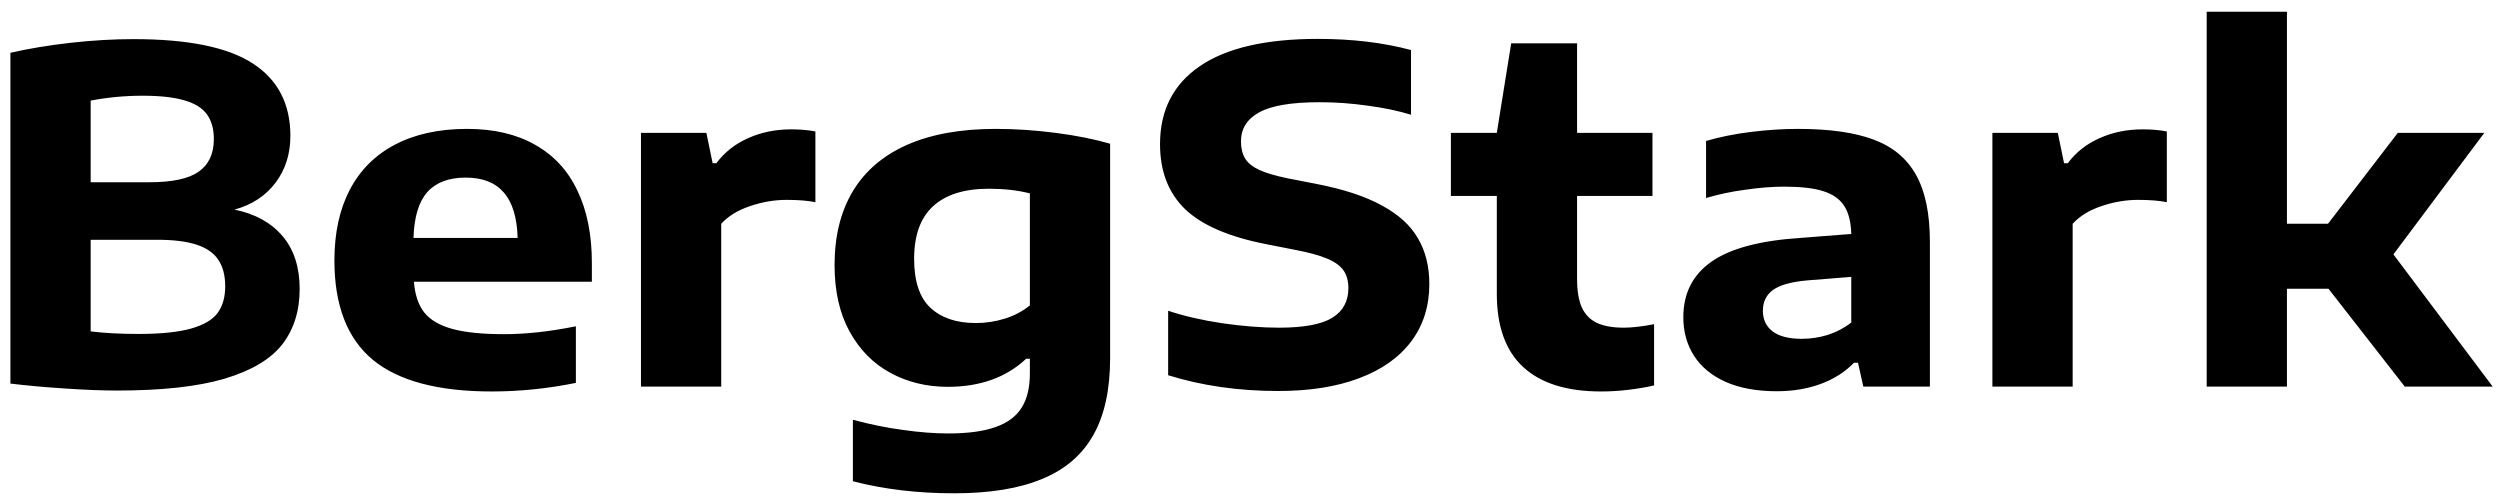 <svg width="194" height="39" viewBox="0 0 194 39" fill="none" xmlns="http://www.w3.org/2000/svg">
<path d="M18.196 16.266C19.792 16.59 21.034 17.274 21.922 18.318C22.81 19.362 23.254 20.73 23.254 22.422C23.254 24.126 22.804 25.56 21.904 26.724C21.004 27.876 19.51 28.764 17.422 29.388C15.346 30 12.568 30.306 9.088 30.306C7.888 30.306 6.526 30.252 5.002 30.144C3.49 30.048 2.092 29.922 0.808 29.766V4.098C2.212 3.774 3.76 3.516 5.452 3.324C7.156 3.132 8.794 3.036 10.366 3.036C14.602 3.036 17.686 3.666 19.618 4.926C21.562 6.186 22.534 8.058 22.534 10.542C22.534 11.946 22.15 13.158 21.382 14.178C20.614 15.198 19.552 15.894 18.196 16.266ZM11.068 7.428C9.7 7.428 8.356 7.554 7.036 7.806V14.142H11.608C13.36 14.142 14.626 13.872 15.406 13.332C16.198 12.78 16.594 11.934 16.594 10.794C16.594 10.002 16.414 9.36 16.054 8.868C15.694 8.376 15.112 8.016 14.308 7.788C13.504 7.548 12.424 7.428 11.068 7.428ZM10.762 25.914C12.478 25.914 13.828 25.776 14.812 25.5C15.796 25.224 16.486 24.822 16.882 24.294C17.278 23.754 17.476 23.064 17.476 22.224C17.476 21.372 17.296 20.682 16.936 20.154C16.588 19.626 16.024 19.236 15.244 18.984C14.476 18.732 13.456 18.606 12.184 18.606H7.036V25.716C8.092 25.848 9.334 25.914 10.762 25.914ZM45.929 21.864H32.123C32.196 22.86 32.459 23.652 32.916 24.24C33.371 24.816 34.092 25.242 35.075 25.518C36.072 25.794 37.416 25.932 39.108 25.932C40.812 25.932 42.672 25.728 44.688 25.32V29.712C42.504 30.156 40.325 30.378 38.154 30.378C33.989 30.378 30.912 29.556 28.919 27.912C26.939 26.256 25.95 23.688 25.95 20.208C25.95 18.084 26.346 16.26 27.137 14.736C27.942 13.2 29.111 12.03 30.648 11.226C32.196 10.41 34.062 10.002 36.245 10.002C38.334 10.002 40.097 10.416 41.538 11.244C42.989 12.06 44.081 13.248 44.813 14.808C45.557 16.356 45.929 18.222 45.929 20.406V21.864ZM36.138 13.782C34.818 13.782 33.822 14.16 33.15 14.916C32.489 15.672 32.136 16.854 32.087 18.462H40.169C40.121 16.866 39.761 15.69 39.09 14.934C38.429 14.166 37.446 13.782 36.138 13.782ZM49.739 10.308H54.815L55.301 12.666H55.589C56.225 11.814 57.047 11.166 58.055 10.722C59.063 10.266 60.179 10.038 61.403 10.038C62.087 10.038 62.711 10.092 63.275 10.2V15.69C62.687 15.57 61.943 15.51 61.043 15.51C60.095 15.51 59.147 15.672 58.199 15.996C57.263 16.308 56.519 16.764 55.967 17.364V30H49.739V10.308ZM74.032 38.28C71.2 38.28 68.584 37.968 66.184 37.344V32.574C67.516 32.934 68.818 33.198 70.09 33.366C71.362 33.546 72.526 33.636 73.582 33.636C75.118 33.636 76.348 33.468 77.272 33.132C78.196 32.808 78.868 32.304 79.288 31.62C79.708 30.948 79.918 30.066 79.918 28.974V27.84H79.63C78.082 29.292 76.054 30.018 73.546 30.018C71.914 30.018 70.432 29.658 69.1 28.938C67.768 28.218 66.712 27.15 65.932 25.734C65.152 24.318 64.762 22.596 64.762 20.568C64.762 18.336 65.23 16.434 66.166 14.862C67.114 13.278 68.518 12.072 70.378 11.244C72.25 10.416 74.548 10.002 77.272 10.002C78.772 10.002 80.314 10.104 81.898 10.308C83.494 10.512 84.91 10.794 86.146 11.154V27.786C86.146 30.222 85.714 32.208 84.85 33.744C83.986 35.292 82.66 36.432 80.872 37.164C79.096 37.908 76.816 38.28 74.032 38.28ZM75.724 25.068C76.492 25.068 77.242 24.954 77.974 24.726C78.706 24.498 79.354 24.156 79.918 23.7V15.006C78.982 14.766 77.92 14.646 76.732 14.646C74.824 14.646 73.378 15.102 72.394 16.014C71.422 16.914 70.936 18.27 70.936 20.082C70.936 21.822 71.356 23.088 72.196 23.88C73.048 24.672 74.224 25.068 75.724 25.068ZM99.198 30.342C96.114 30.342 93.264 29.934 90.648 29.118V24.114C91.86 24.522 93.264 24.846 94.86 25.086C96.456 25.314 97.92 25.428 99.252 25.428C101.184 25.428 102.564 25.17 103.392 24.654C104.22 24.138 104.634 23.376 104.634 22.368C104.634 21.804 104.508 21.342 104.256 20.982C104.004 20.622 103.578 20.316 102.978 20.064C102.378 19.812 101.538 19.584 100.458 19.38L98.262 18.948C95.37 18.384 93.27 17.478 91.962 16.23C90.666 14.97 90.018 13.29 90.018 11.19C90.018 8.562 91.044 6.546 93.096 5.142C95.16 3.726 98.214 3.018 102.258 3.018C104.934 3.018 107.346 3.306 109.494 3.882V8.904C108.522 8.604 107.406 8.37 106.146 8.202C104.898 8.022 103.65 7.932 102.402 7.932C100.218 7.932 98.652 8.196 97.704 8.724C96.768 9.24 96.3 9.99 96.3 10.974C96.3 11.502 96.408 11.946 96.624 12.306C96.84 12.654 97.206 12.948 97.722 13.188C98.25 13.428 98.982 13.644 99.918 13.836L102.132 14.268C104.244 14.676 105.942 15.234 107.226 15.942C108.522 16.638 109.458 17.49 110.034 18.498C110.622 19.494 110.916 20.676 110.916 22.044C110.916 23.76 110.448 25.242 109.512 26.49C108.576 27.738 107.226 28.692 105.462 29.352C103.71 30.012 101.622 30.342 99.198 30.342ZM126.017 25.428C126.629 25.428 127.409 25.338 128.357 25.158V29.91C127.733 30.054 127.061 30.168 126.341 30.252C125.621 30.336 124.925 30.378 124.253 30.378C121.589 30.378 119.573 29.748 118.205 28.488C116.837 27.228 116.153 25.332 116.153 22.8V15.204H112.589V10.308H116.153L117.269 3.36H122.381V10.308H128.231V15.204H122.381V21.63C122.381 22.578 122.507 23.328 122.759 23.88C123.023 24.432 123.419 24.828 123.947 25.068C124.475 25.308 125.165 25.428 126.017 25.428ZM139.518 10.002C141.954 10.002 143.91 10.278 145.386 10.83C146.874 11.382 147.972 12.294 148.68 13.566C149.4 14.838 149.76 16.578 149.76 18.786V30H144.594L144.18 28.146H143.874C143.178 28.866 142.308 29.418 141.264 29.802C140.232 30.174 139.11 30.36 137.898 30.36C136.338 30.36 135.012 30.12 133.92 29.64C132.828 29.148 132.006 28.47 131.454 27.606C130.902 26.742 130.626 25.746 130.626 24.618C130.626 22.758 131.358 21.318 132.822 20.298C134.286 19.278 136.584 18.666 139.716 18.462L143.658 18.156C143.634 17.22 143.448 16.488 143.1 15.96C142.752 15.432 142.206 15.054 141.462 14.826C140.73 14.598 139.728 14.484 138.456 14.484C137.556 14.484 136.56 14.562 135.468 14.718C134.376 14.862 133.35 15.078 132.39 15.366V10.938C133.458 10.626 134.622 10.392 135.882 10.236C137.154 10.08 138.366 10.002 139.518 10.002ZM139.824 26.292C140.508 26.292 141.18 26.19 141.84 25.986C142.512 25.77 143.118 25.452 143.658 25.032V21.486L140.274 21.756C139.026 21.864 138.132 22.11 137.592 22.494C137.064 22.878 136.8 23.418 136.8 24.114C136.8 24.798 137.052 25.332 137.556 25.716C138.06 26.1 138.816 26.292 139.824 26.292ZM154.61 10.308H159.686L160.172 12.666H160.46C161.096 11.814 161.918 11.166 162.926 10.722C163.934 10.266 165.05 10.038 166.274 10.038C166.958 10.038 167.582 10.092 168.146 10.2V15.69C167.558 15.57 166.814 15.51 165.914 15.51C164.966 15.51 164.018 15.672 163.07 15.996C162.134 16.308 161.39 16.764 160.838 17.364V30H154.61V10.308ZM186.611 30L180.689 22.404H177.467V30H171.239V0.912H177.467V17.364H180.653L186.071 10.308H192.785L185.729 19.74L193.433 30H186.611Z" fill="black"/>
</svg>

